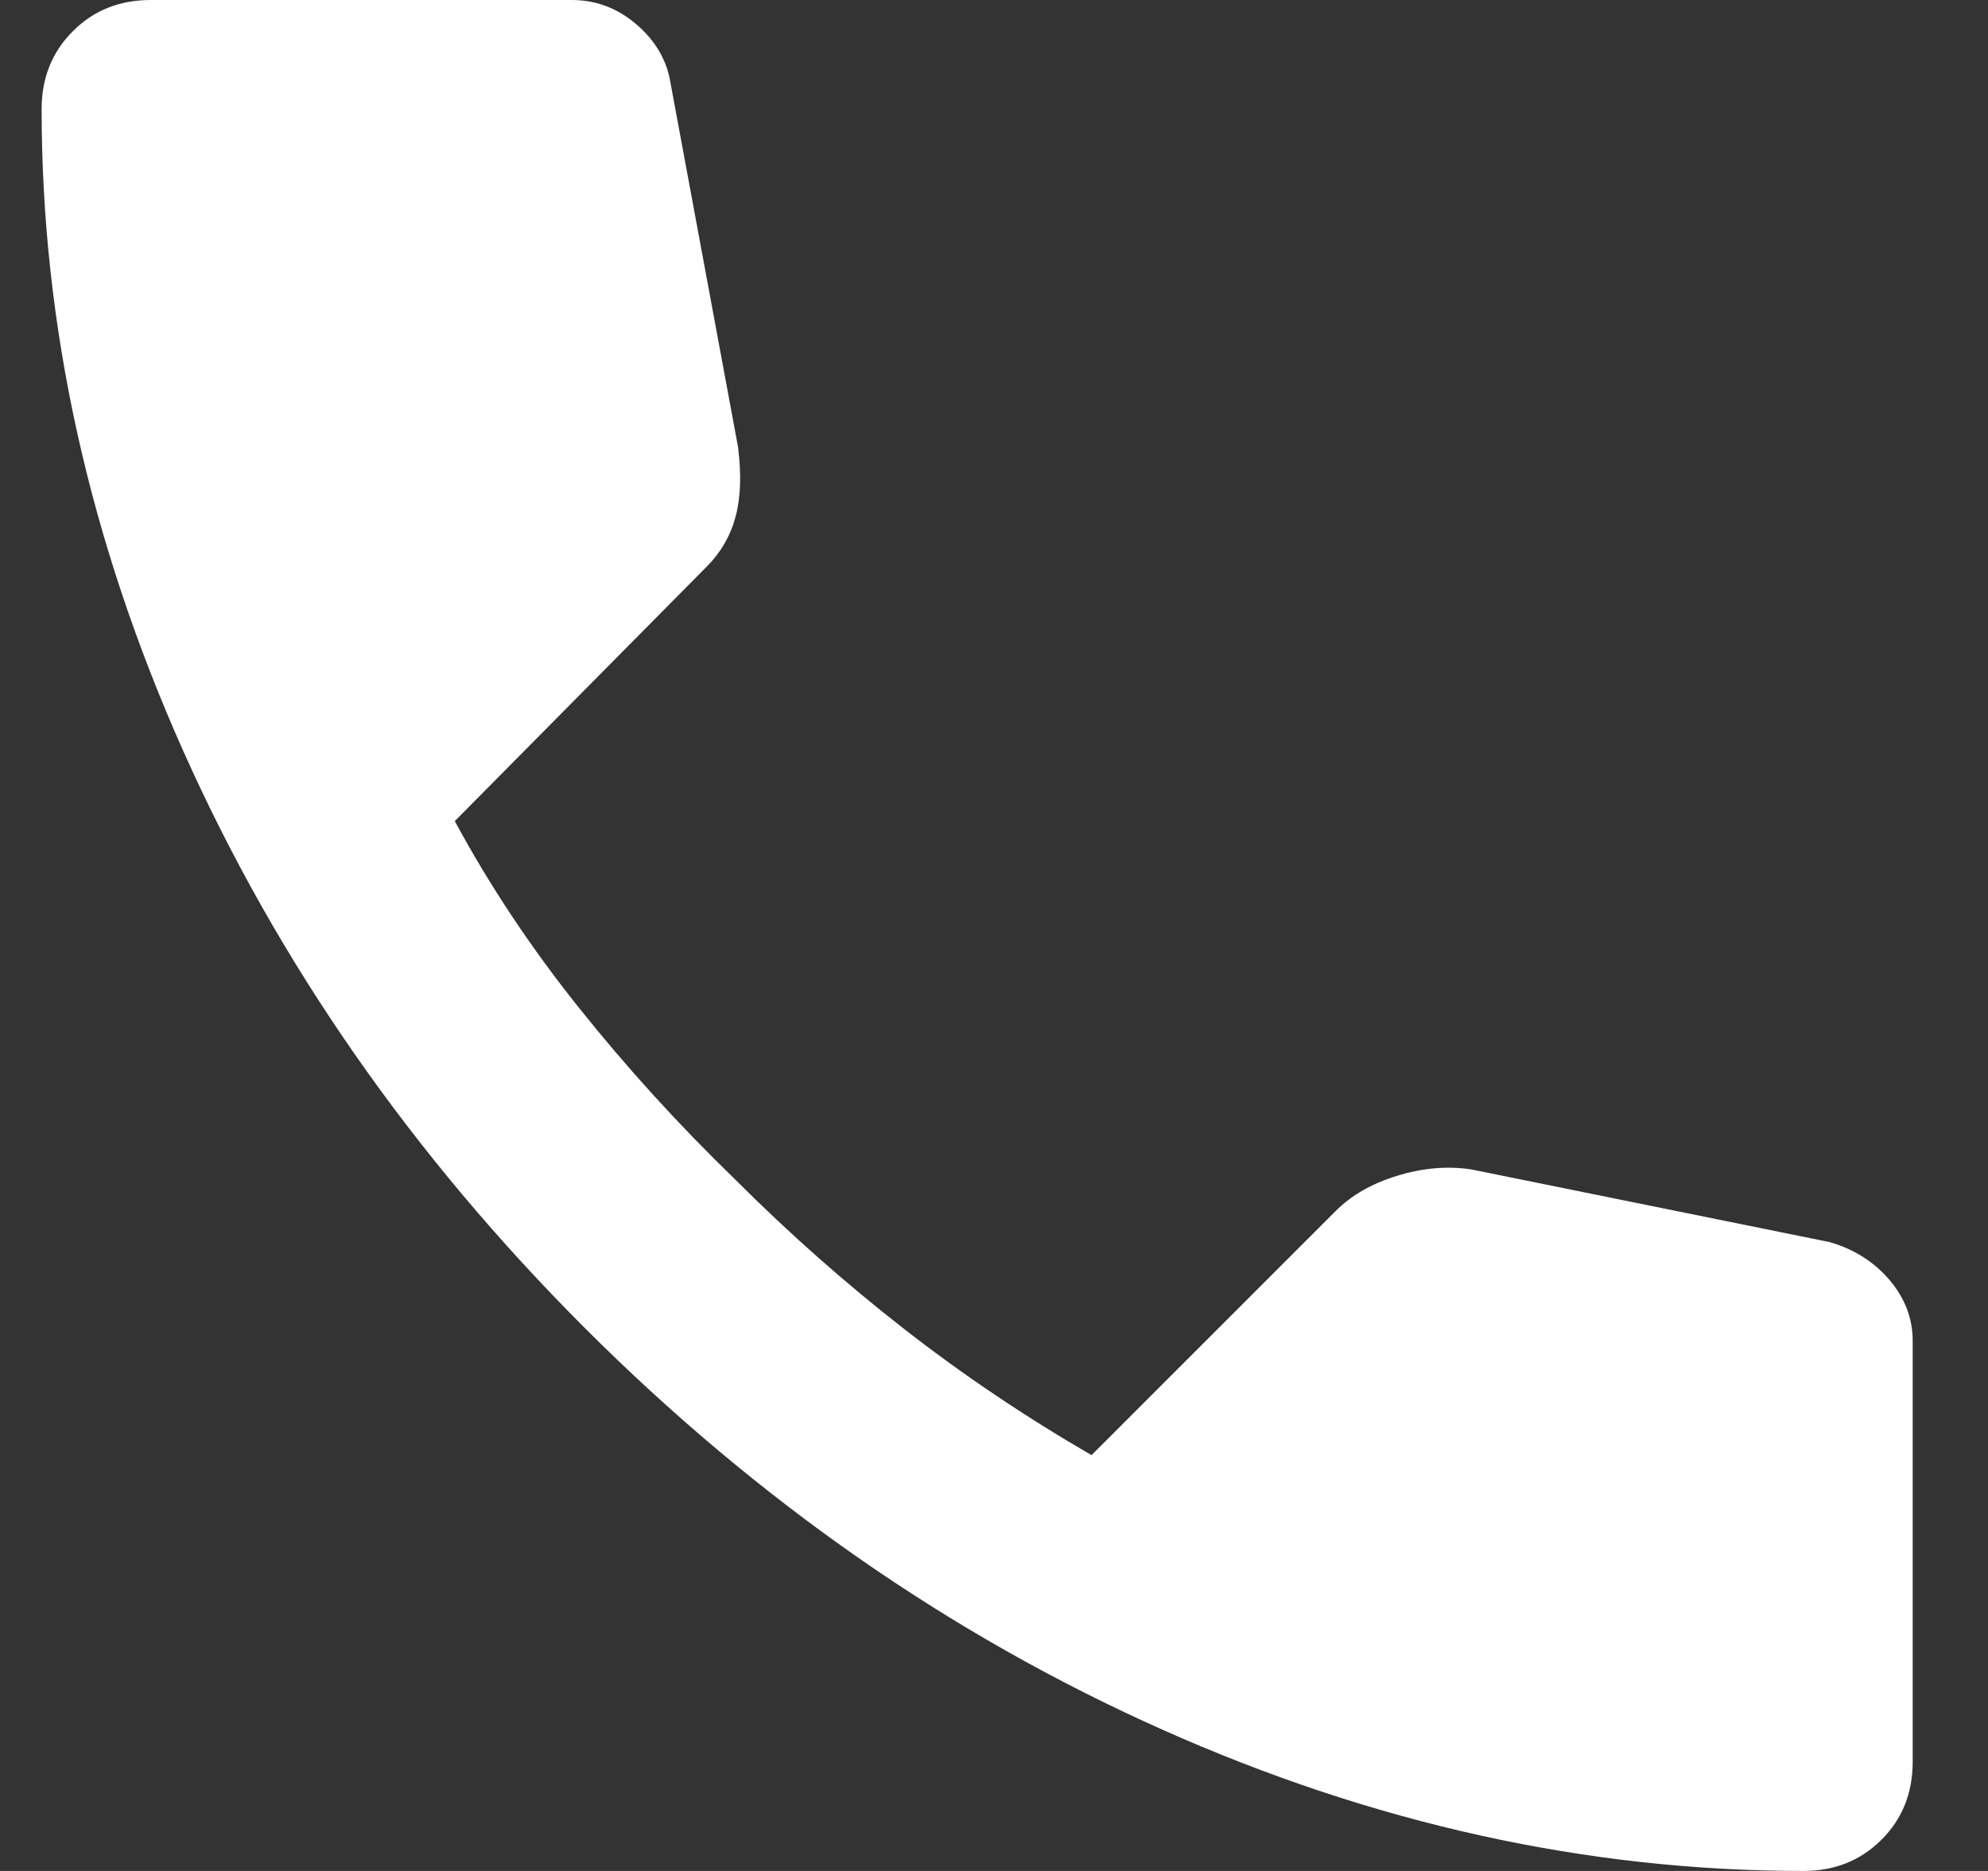 <svg width="17" height="16" viewBox="0 0 17 16" fill="none" xmlns="http://www.w3.org/2000/svg">
<rect x="0" y="0" width="17" height="16" fill="#333333" stroke="none"/>
<path d="M15.422 16C13.571 16 11.741 15.596 9.934 14.789C8.126 13.982 6.482 12.837 5 11.356C3.519 9.874 2.374 8.23 1.567 6.422C0.76 4.615 0.356 2.785 0.356 0.933C0.356 0.667 0.445 0.444 0.623 0.267C0.8 0.089 1.022 0 1.289 0H4.889C5.097 0 5.282 0.07 5.445 0.211C5.608 0.352 5.704 0.519 5.734 0.711L6.311 3.822C6.341 4.059 6.334 4.259 6.289 4.422C6.245 4.585 6.163 4.726 6.045 4.844L3.889 7.022C4.185 7.57 4.537 8.1 4.945 8.611C5.352 9.122 5.8 9.615 6.289 10.089C6.748 10.548 7.23 10.974 7.734 11.367C8.237 11.759 8.771 12.118 9.334 12.444L11.422 10.356C11.556 10.222 11.73 10.122 11.945 10.056C12.159 9.989 12.371 9.97 12.578 10L15.645 10.622C15.852 10.681 16.023 10.789 16.156 10.944C16.289 11.1 16.356 11.274 16.356 11.467V15.067C16.356 15.333 16.267 15.556 16.089 15.733C15.911 15.911 15.689 16 15.422 16Z" fill="#fff"/>
</svg>
